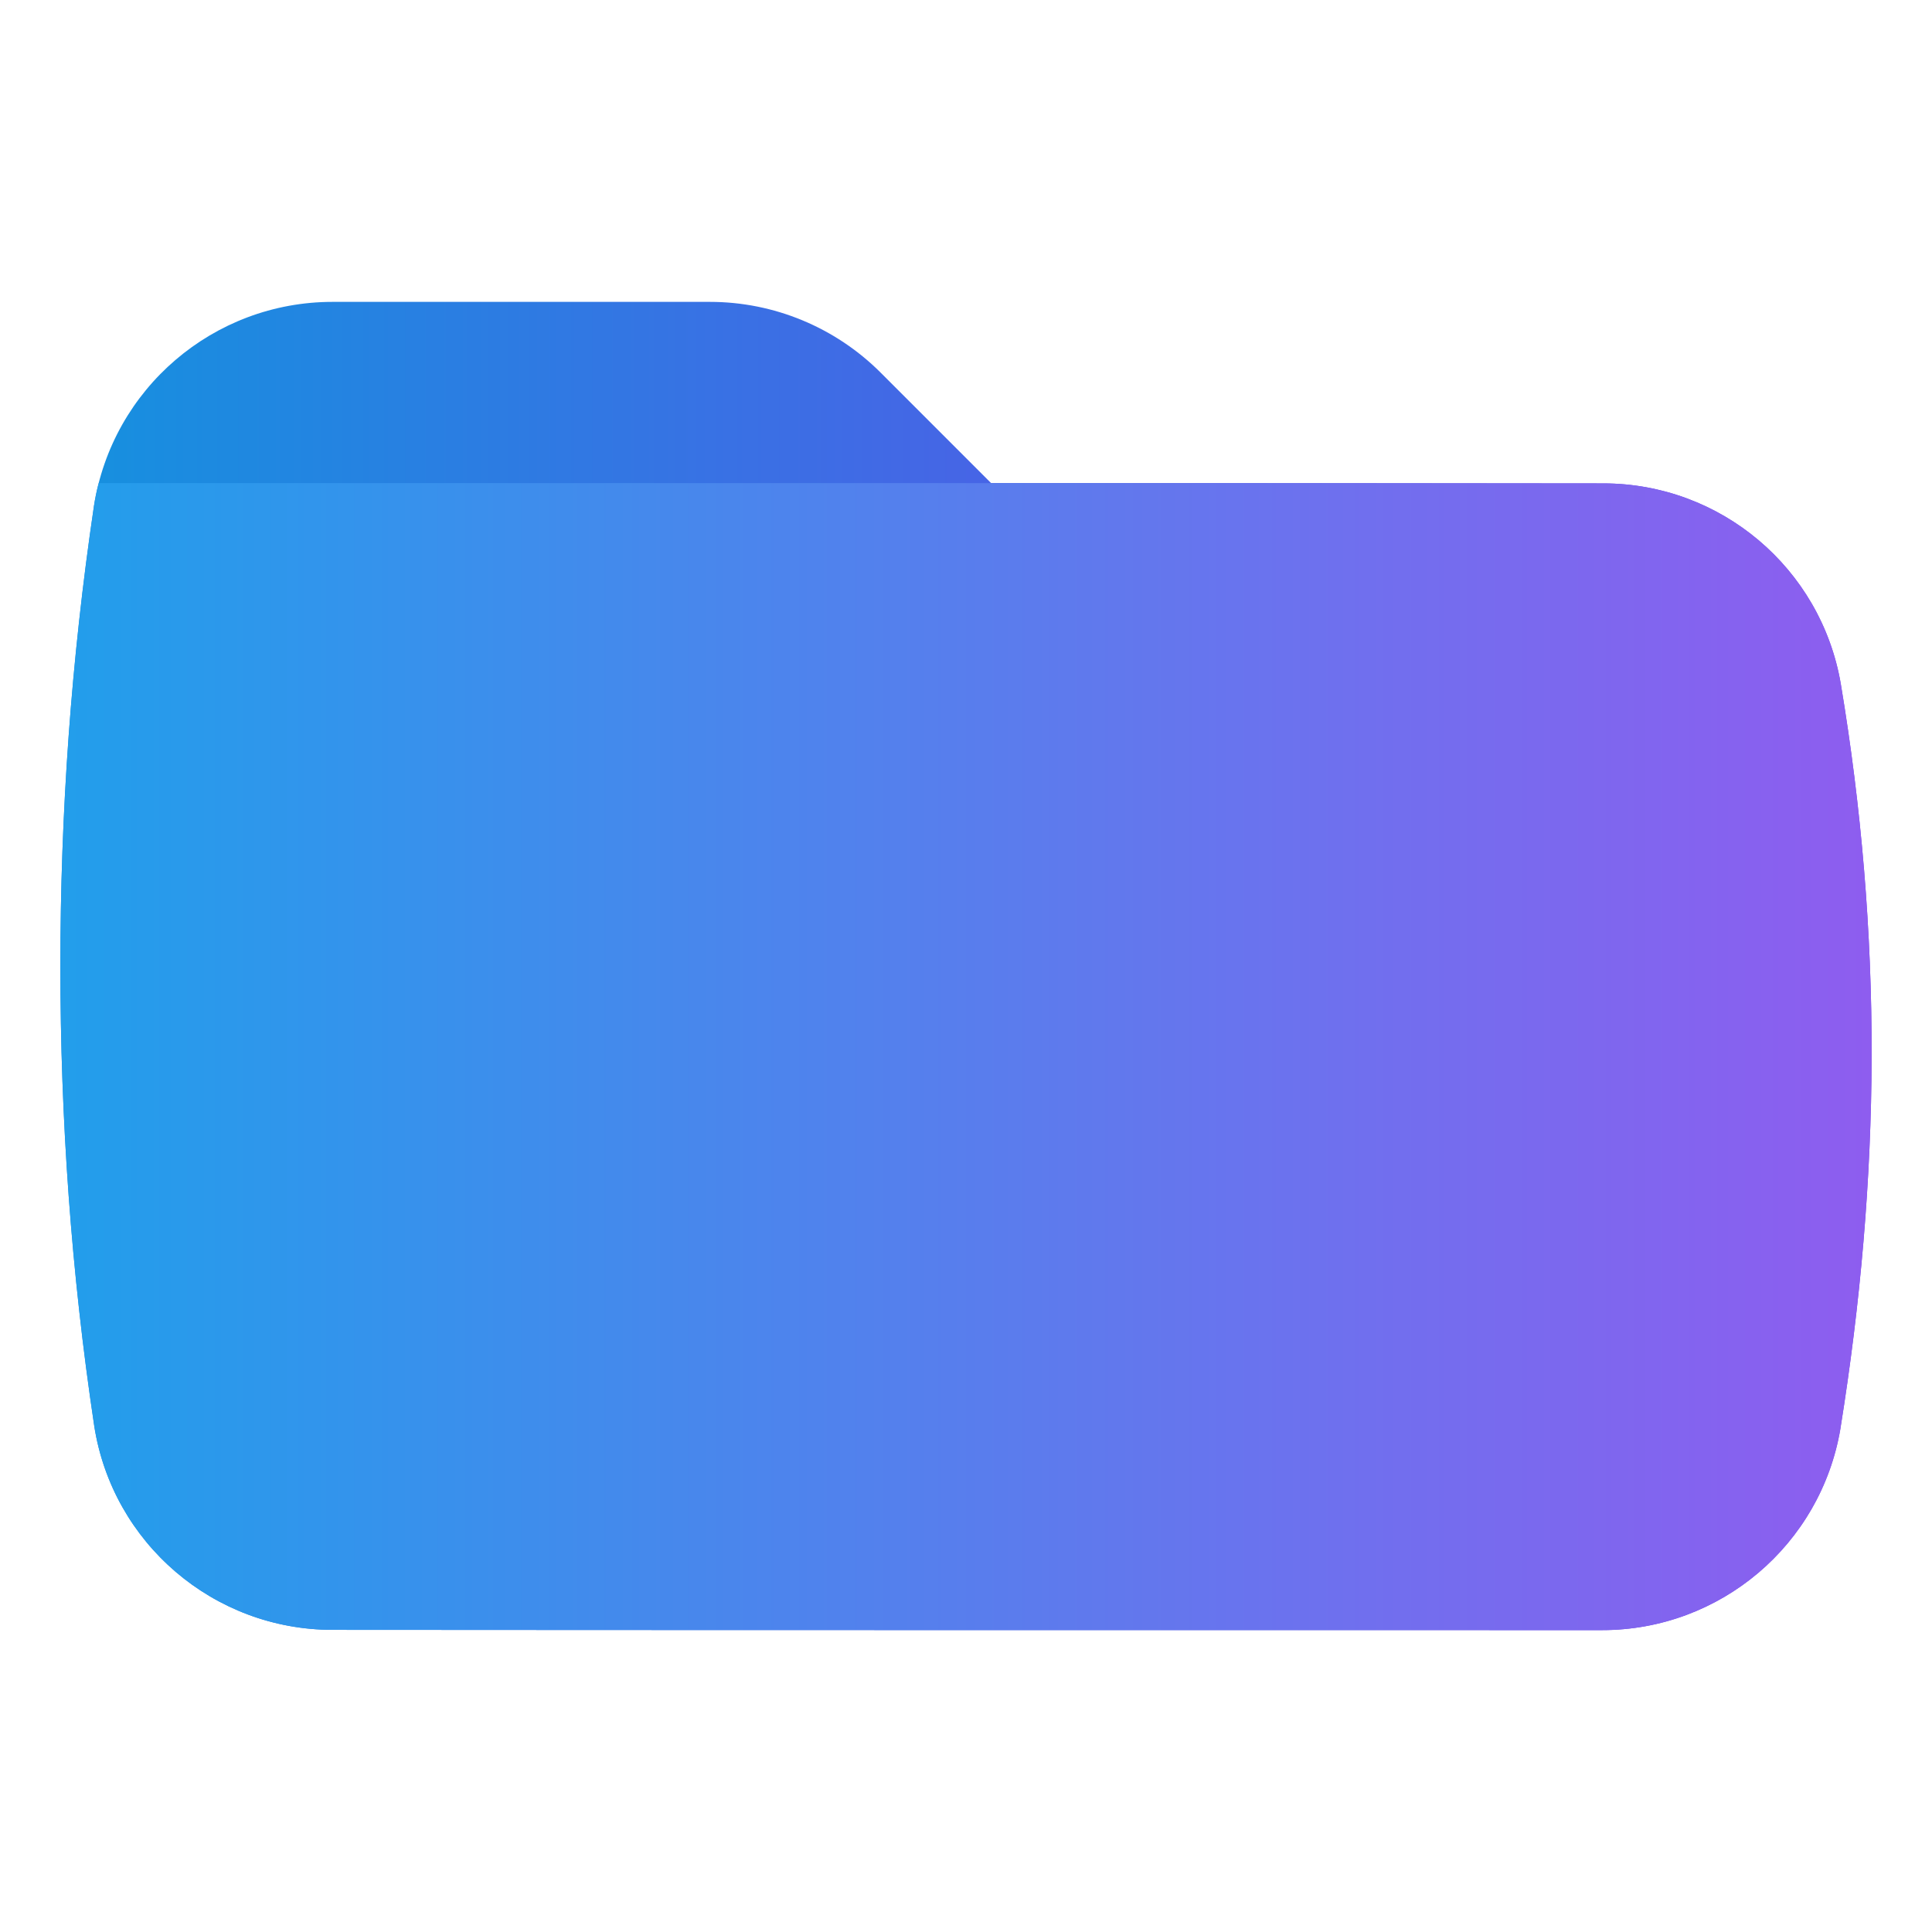 <svg xmlns="http://www.w3.org/2000/svg" fill-rule="evenodd" stroke-linejoin="round" stroke-miterlimit="2" clip-rule="evenodd" viewBox="0 0 64 64" id="folder">
  <g transform="translate(-2428 -168)">
    <g transform="translate(1760)">
      <path fill="url(#_Linear1)" d="M728.979,190.659C728.978,190.657 728.978,190.654 728.977,190.651C728.32,186.817 724.996,184.013 721.105,184.013C714.69,184.002 703.886,184 700.828,184C700.829,184 697.172,180.343 697.172,180.343C695.671,178.843 693.636,178 691.515,178C688.404,178 683.001,178 679.016,178C675.072,178 671.716,180.875 671.111,184.772C671.11,184.777 671.109,184.781 671.108,184.786C670.356,189.858 670,194.929 670,200C670,205.072 670.356,210.144 671.118,215.217C671.119,215.22 671.119,215.223 671.12,215.226C671.724,219.119 675.076,221.991 679.016,221.991C688.983,222 711.179,222 721.074,222C724.983,222 728.32,219.175 728.965,215.319C728.966,215.315 728.966,215.311 728.967,215.308C729.635,211.171 729.99,207.07 730,203.005C730.01,198.854 729.661,194.739 728.979,190.659Z"></path>
    </g>
    <path fill="url(#_Linear2)" d="M2469.96,184.003L2431.27,184.003C2431.2,184.255 2431.15,184.511 2431.11,184.772C2431.11,184.777 2431.11,184.781 2431.11,184.786C2430.36,189.858 2430,194.929 2430,200C2430,205.072 2430.36,210.144 2431.12,215.217C2431.12,215.22 2431.12,215.223 2431.12,215.226C2431.72,219.119 2435.08,221.991 2439.02,221.991C2448.98,222 2471.18,222 2481.07,222C2484.98,222 2488.32,219.175 2488.97,215.319C2488.97,215.315 2488.97,215.311 2488.97,215.308C2489.63,211.171 2489.99,207.07 2490,203.005C2490.01,198.854 2489.66,194.739 2488.98,190.659C2488.98,190.657 2488.98,190.654 2488.98,190.651C2488.32,186.817 2485,184.013 2481.11,184.013C2477.97,184.008 2473.78,184.004 2469.96,184.003Z"></path>
  </g>
  <defs>
    <linearGradient id="_Linear1" x1="0" x2="1" y1="0" y2="0" gradientTransform="matrix(60 0 0 55.788 670 201.999)" gradientUnits="userSpaceOnUse">
      <stop offset="0" stop-color="#1591df"></stop>
      <stop offset="1" stop-color="#763aec"></stop>
    </linearGradient>
    <linearGradient id="_Linear2" x1="0" x2="1" y1="0" y2="0" gradientTransform="matrix(60 0 0 48.178 2430 204.728)" gradientUnits="userSpaceOnUse">
      <stop offset="0" stop-color="#229eeb"></stop>
      <stop offset="1" stop-color="#8e5def"></stop>
    </linearGradient>
  </defs>
</svg>
